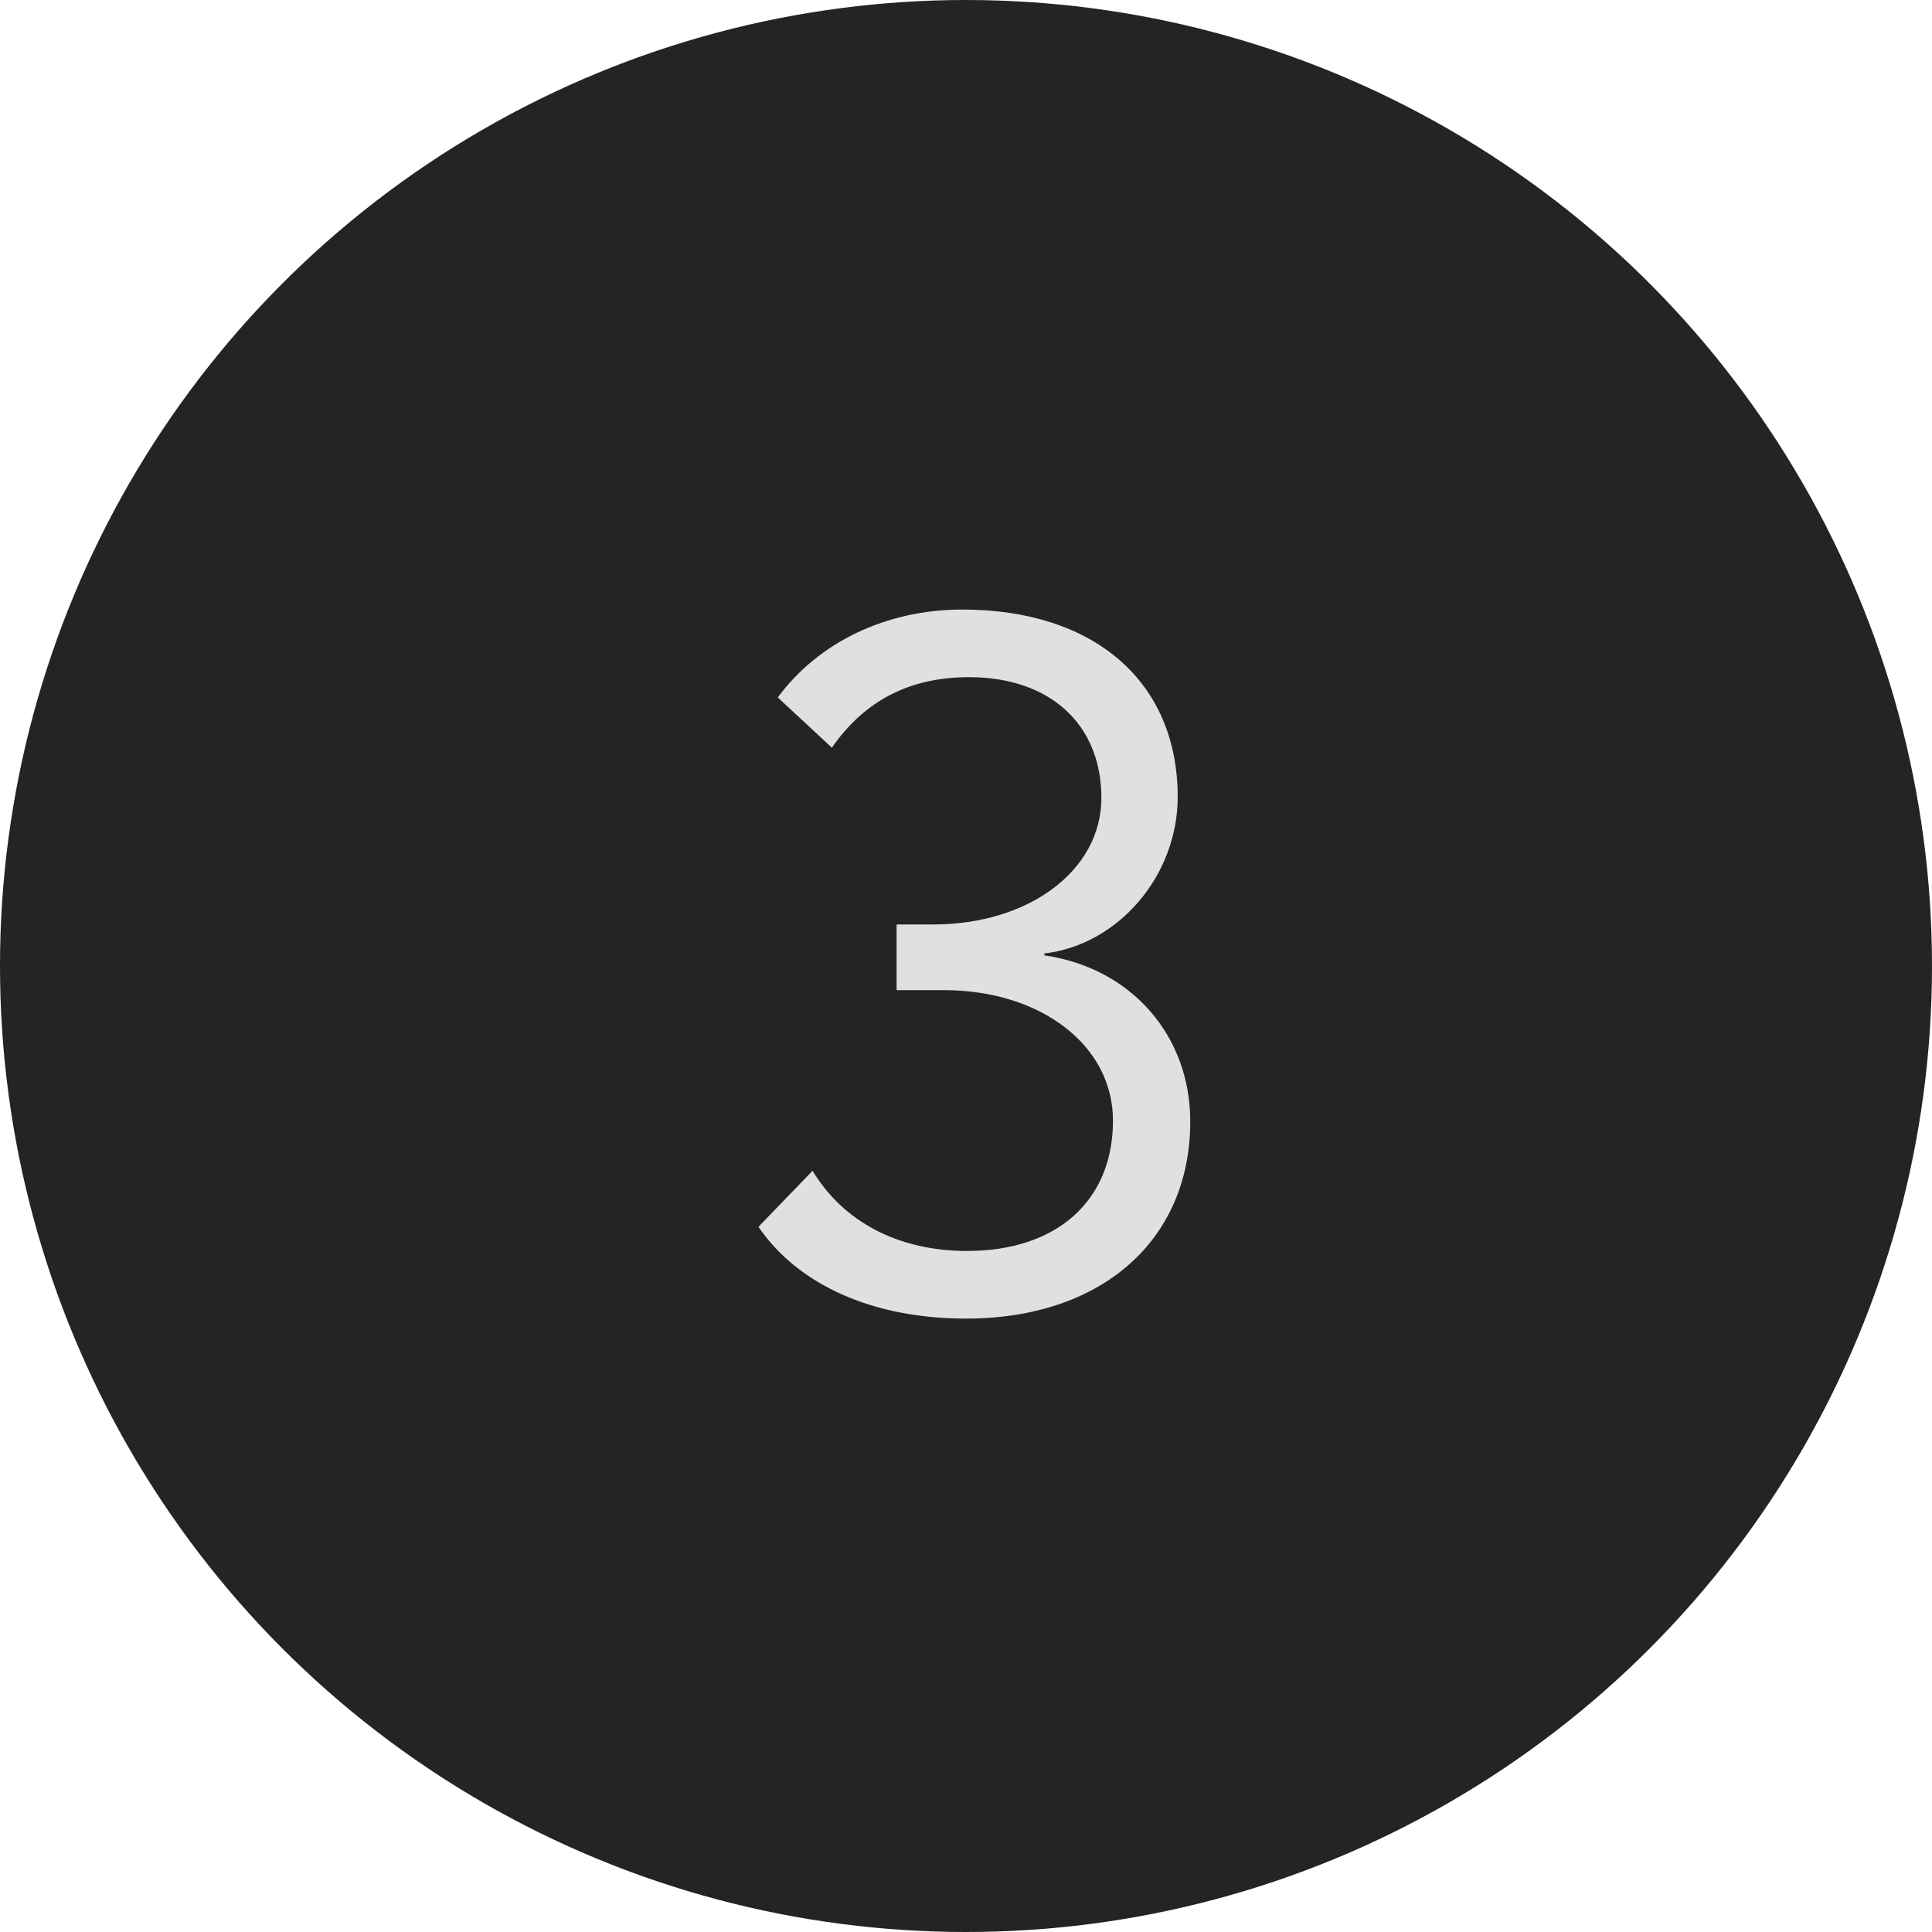 <svg width="40" height="40" viewBox="0 0 40 40" fill="none" xmlns="http://www.w3.org/2000/svg">
<g clip-path="url(#clip0_31_7817)">
<circle cx="20" cy="20" r="20" fill="#242424"/>
<path d="M20.003 27.3C18.063 27.3 16.523 26.6 15.703 25.4L16.823 24.24C17.463 25.3 18.603 25.9 20.023 25.9C21.883 25.9 23.043 24.86 23.043 23.2C23.043 21.64 21.543 20.5 19.543 20.5H18.563V19.14H19.323C21.303 19.14 22.803 18.02 22.803 16.52C22.803 15 21.743 14.02 20.063 14.02C18.843 14.02 17.903 14.5 17.223 15.48L16.103 14.44C16.943 13.3 18.343 12.62 19.923 12.62C22.663 12.62 24.383 14.12 24.383 16.5C24.383 18.12 23.163 19.56 21.623 19.74V19.78C23.423 20.04 24.643 21.44 24.643 23.22C24.643 25.68 22.803 27.3 20.003 27.3Z" fill="#E0E0E0"/>
</g>
<defs>
<clipPath id="clip0_31_7817">
<rect width="40" height="40" fill="white"/>
</clipPath>
</defs>
</svg>
